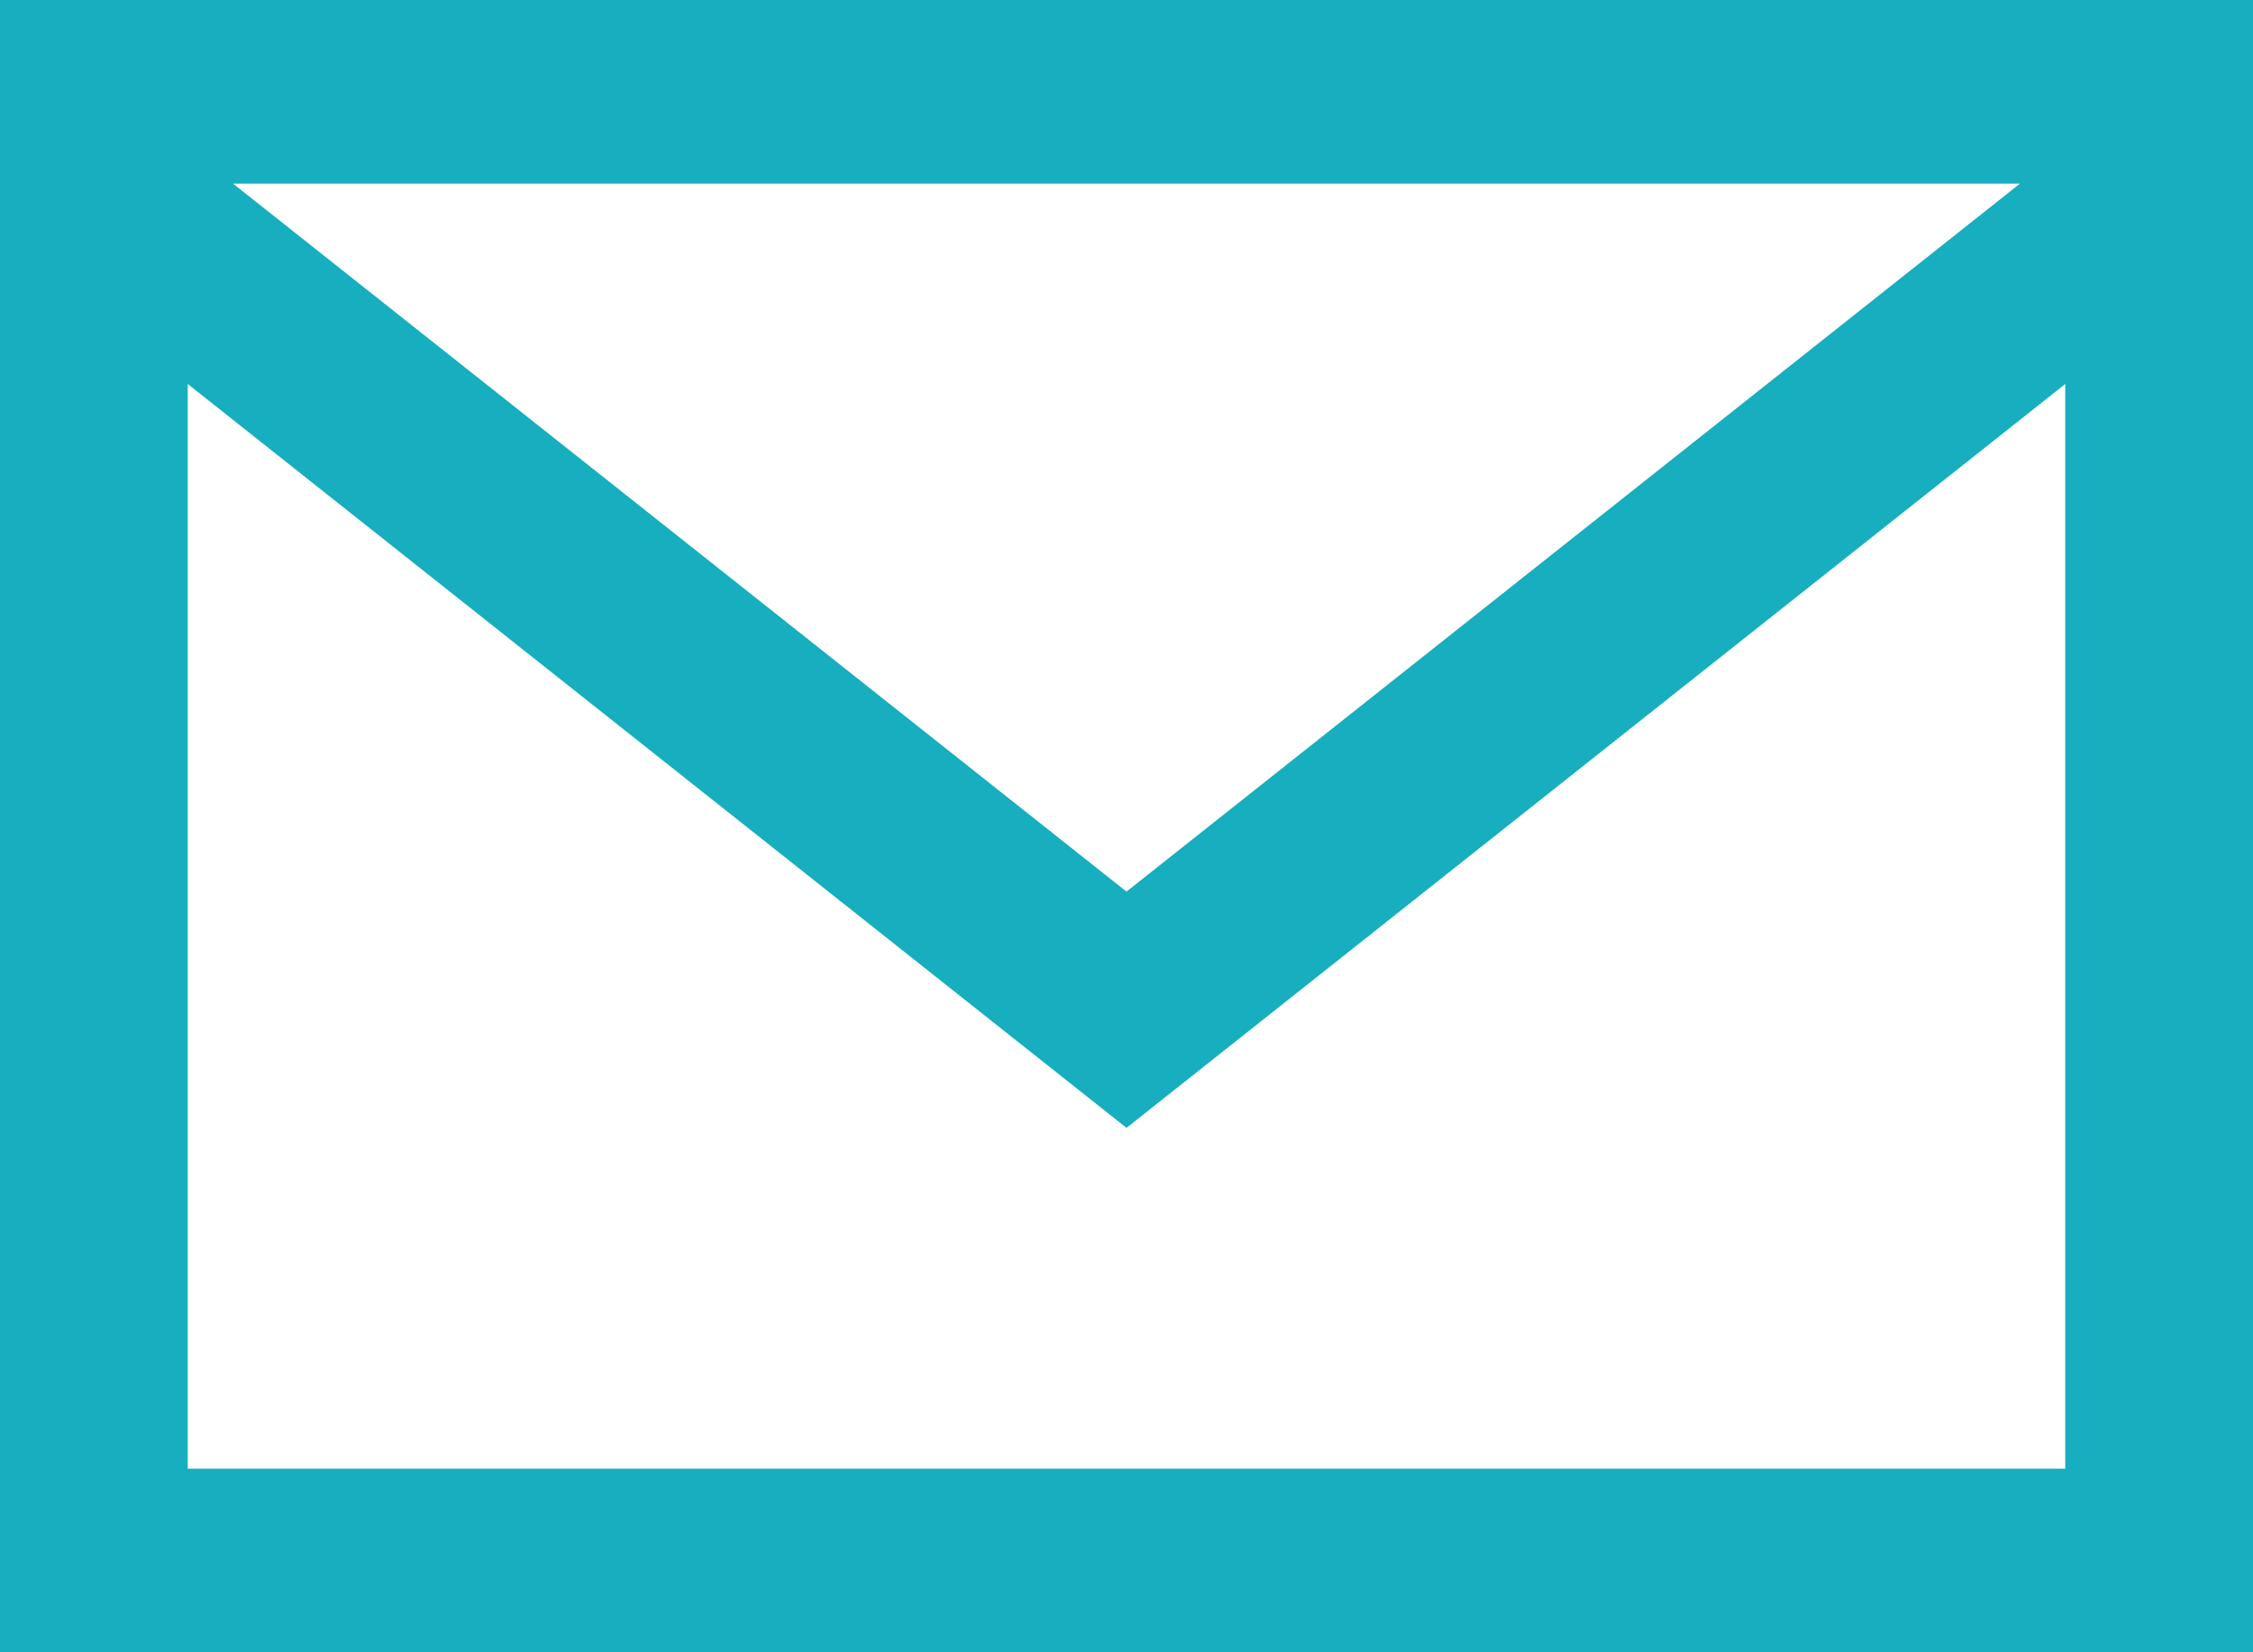 <svg xmlns="http://www.w3.org/2000/svg" width="45" height="33" viewBox="0 0 45 33">
  <path id="iconmonstr-email-4" d="M0,3V36H45V3ZM40.346,6.667,22.5,20.807,4.654,6.667H40.346ZM3.75,32.333V10.669L22.5,25.526,41.25,10.669V32.333Z" transform="translate(0 -3)" fill="#17aebf"/>
</svg>
